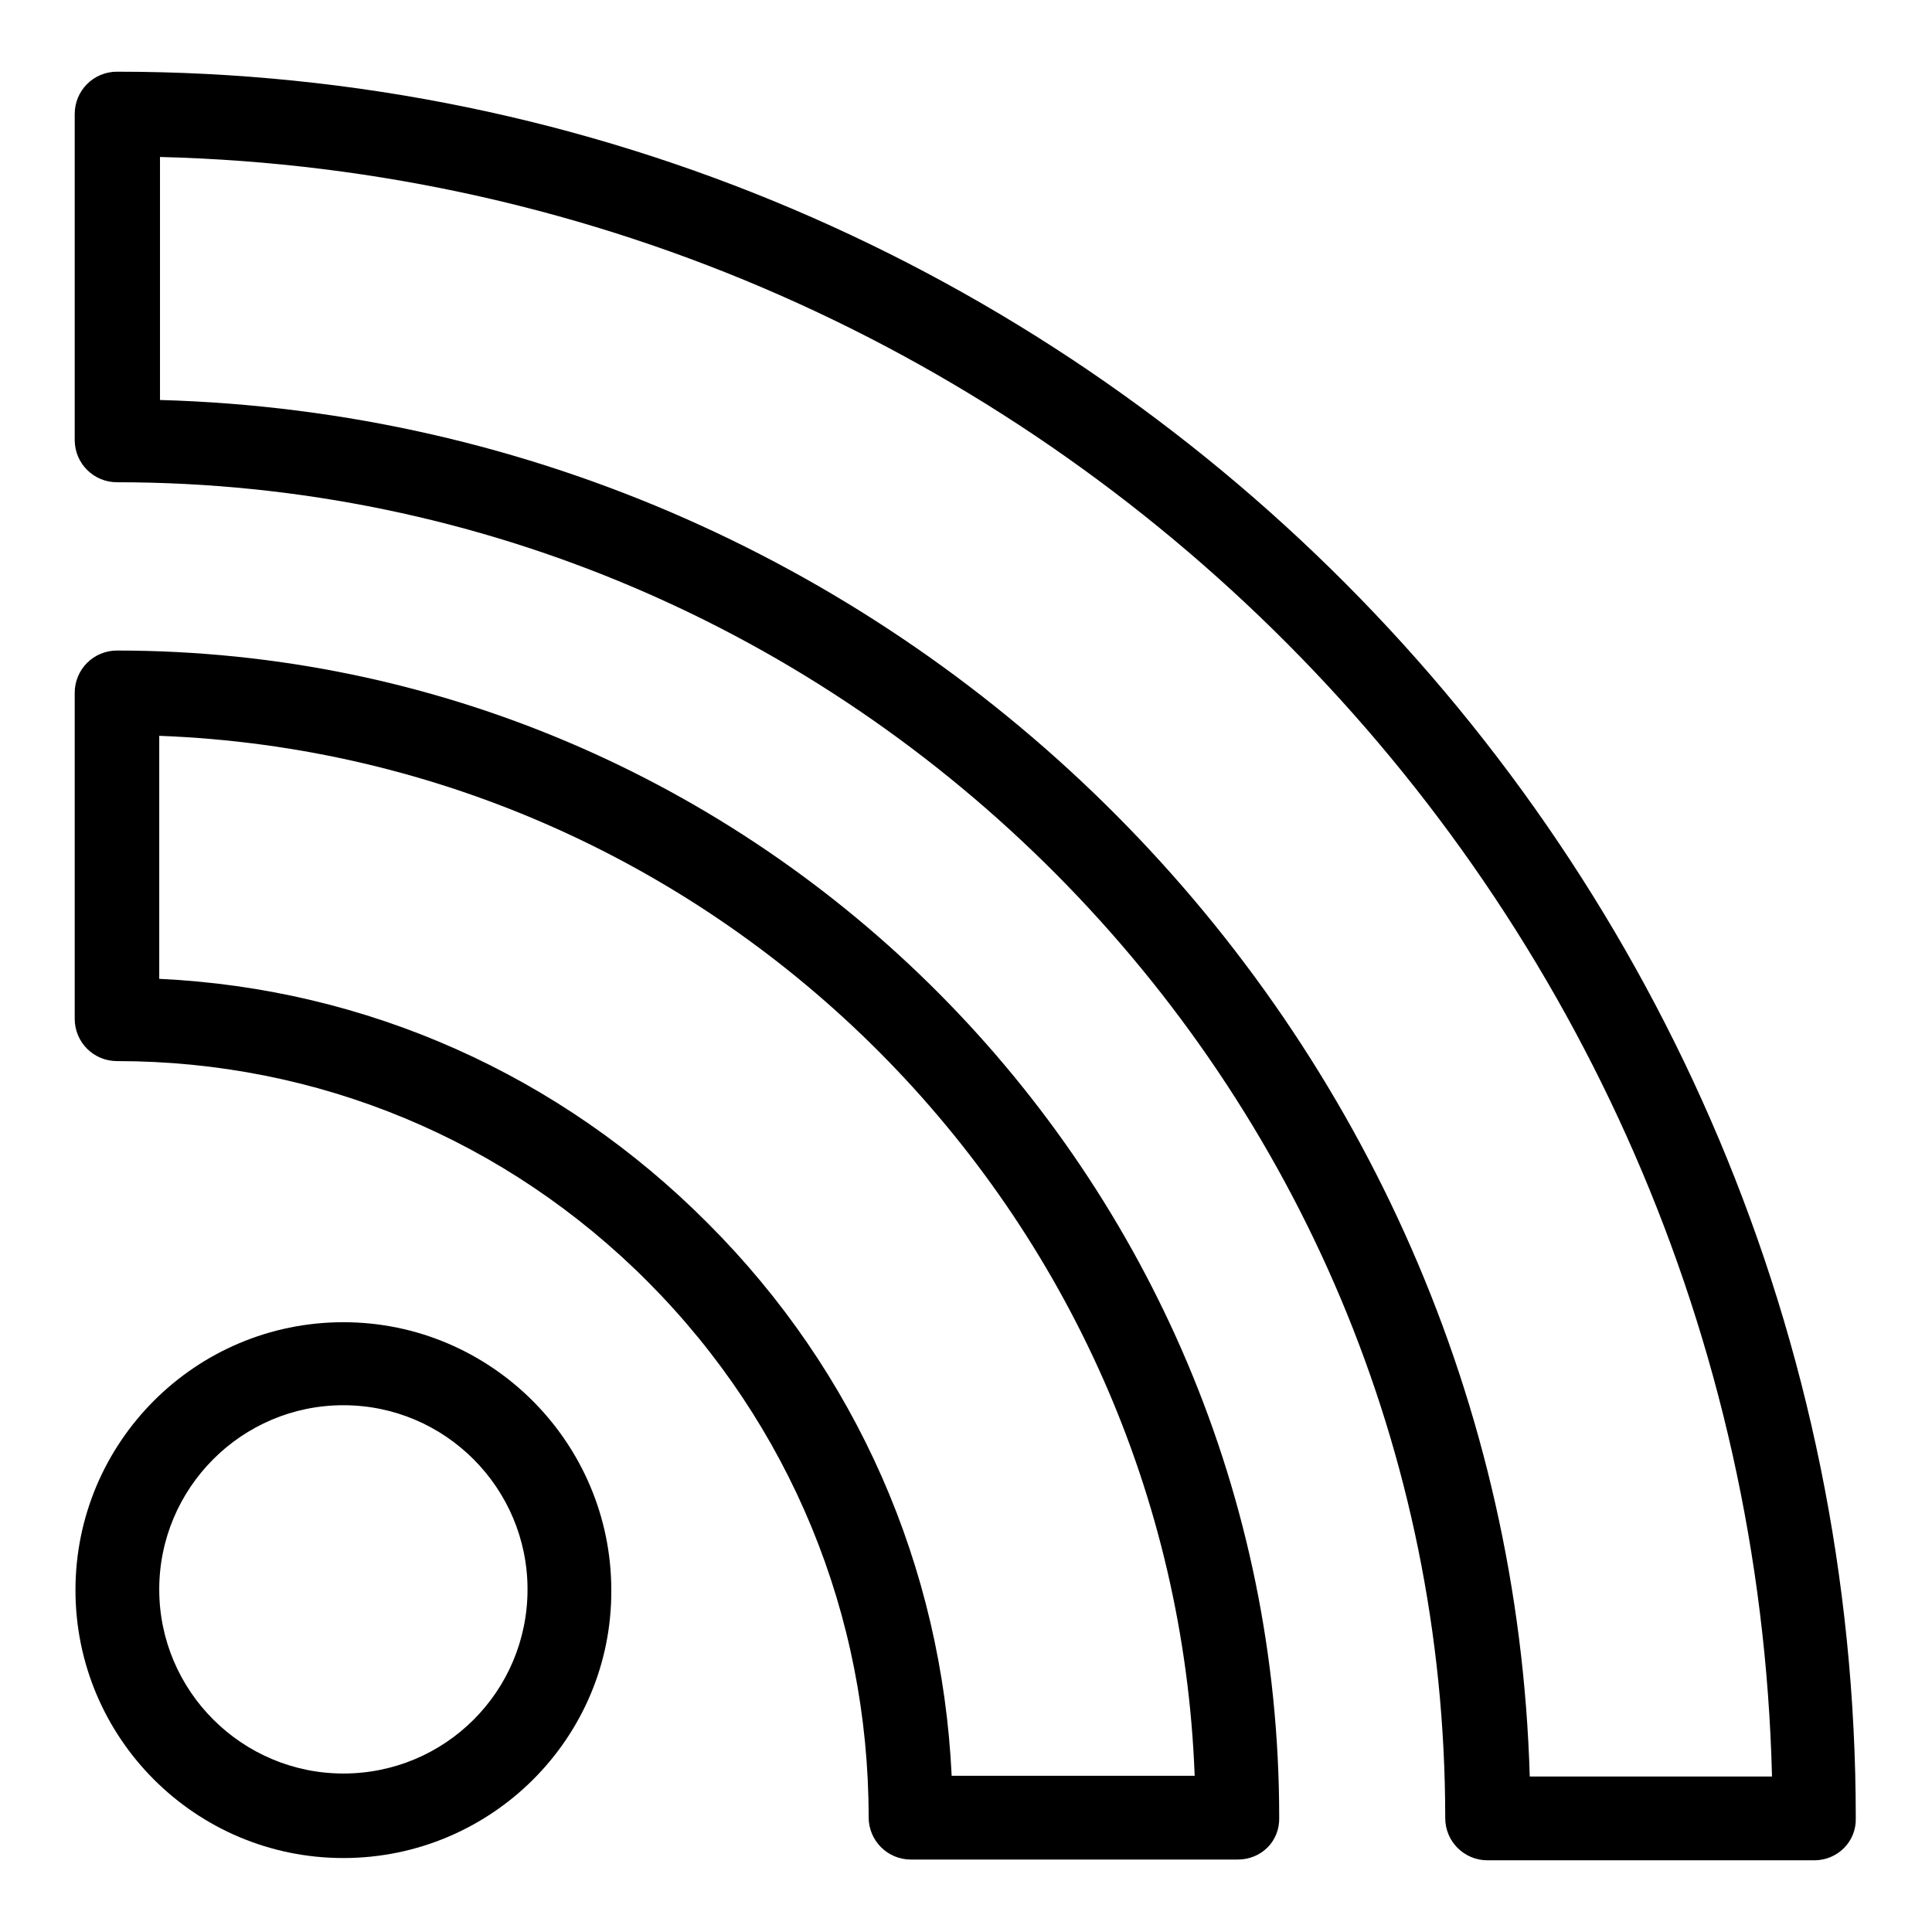 <?xml version="1.0" encoding="utf-8"?>
<!-- Svg Vector Icons : http://www.onlinewebfonts.com/icon -->
<!DOCTYPE svg PUBLIC "-//W3C//DTD SVG 1.1//EN" "http://www.w3.org/Graphics/SVG/1.1/DTD/svg11.dtd">
<svg version="1.1" xmlns="http://www.w3.org/2000/svg" xmlns:xlink="http://www.w3.org/1999/xlink" x="0px" y="0px" viewBox="0 0 256 256" enable-background="new 0 0 256 256" xml:space="preserve">
<g><g><g><g><path fill="#000000" d="M45.5,246.2c-19.6,0-35.5-15.9-35.5-35.5c0-19.6,15.9-35.5,35.5-35.5c19.6,0,35.5,16,35.5,35.5C81.1,230.3,65.1,246.2,45.5,246.2z M45.5,186.2c-13.5,0-24.4,11-24.4,24.4c0,13.5,11,24.4,24.4,24.4c13.5,0,24.4-10.9,24.4-24.4C69.9,197.2,59,186.2,45.5,186.2z"/><path fill="#000000" d="M164,246.4h-43.3c-3.1,0-5.6-2.5-5.6-5.6c0-26.8-10.4-52-29.2-70.9c-18.8-18.9-43.8-29.3-70.4-29.3c-3.1,0-5.6-2.5-5.6-5.6V91.8c0-3.1,2.5-5.6,5.6-5.6c84.9,0,154,69.4,154,154.6C169.6,244,167.1,246.4,164,246.4z M126.1,235.3h32.2c-2.8-74.7-62.8-135-137.2-137.8v32.2c27.5,1.3,53.1,12.7,72.7,32.4C113.5,181.8,124.8,207.6,126.1,235.3z"/><path fill="#000000" d="M240.4,246.5h-43.3c-3.1,0-5.6-2.5-5.6-5.6c0-97.6-78.9-177-176-177c-3.1,0-5.6-2.5-5.6-5.6V15.1c0-3.1,2.5-5.6,5.6-5.6c127,0,230.4,103.8,230.4,231.4C246,244,243.5,246.5,240.4,246.5z M202.7,235.4h32.1c-2.9-117-97.1-211.7-213.6-214.6v32.2C120,55.8,199.8,136.1,202.7,235.4z"/></g></g><g></g><g></g><g></g><g></g><g></g><g></g><g></g><g></g><g></g><g></g><g></g><g></g><g></g><g></g><g></g></g></g>
</svg>